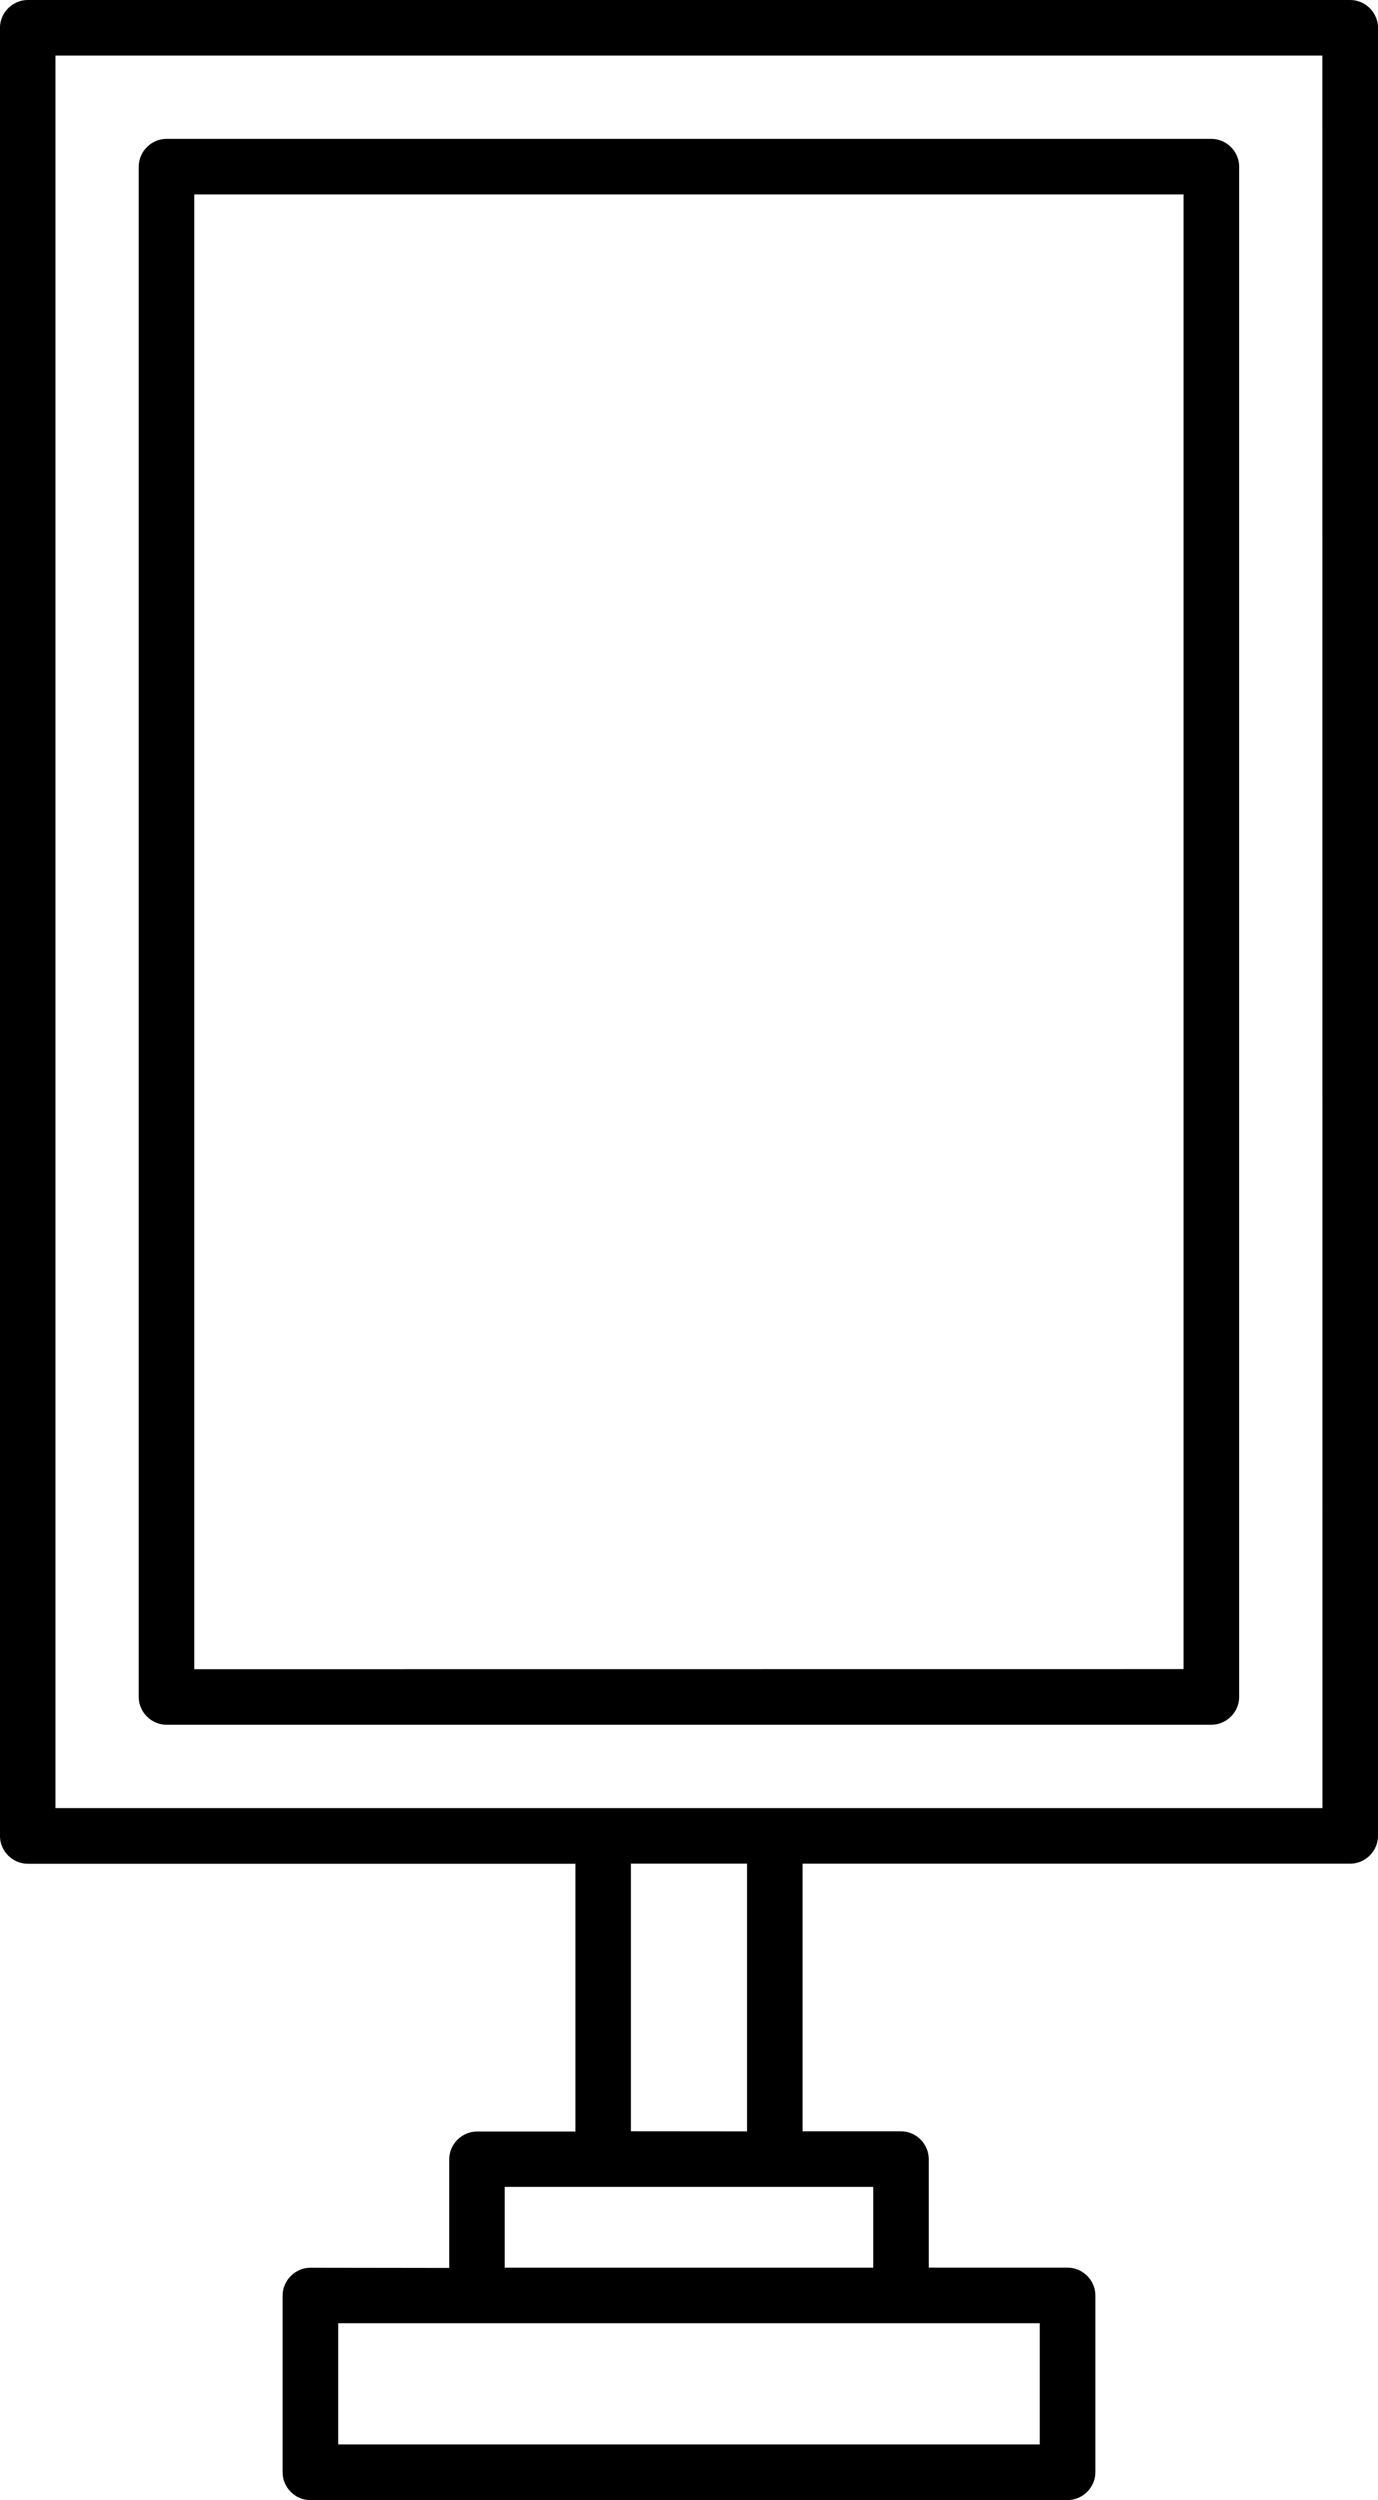<svg xmlns="http://www.w3.org/2000/svg" version="1.1" viewBox="22.7 0.5 54.6 99">
    <path
        d="m76.199 0.5h-52.398c-0.602 0-1.102 0.5-1.102 1.102v71.602c0 0.602 0.5 1.102 1.102 1.102h21.699v10.602h-3.898c-0.602 0-1.102 0.5-1.102 1.102v4.301l-5.5-0.008c-0.602 0-1.102 0.5-1.102 1.102v7c0 0.602 0.5 1.102 1.102 1.102l30-0.004c0.602 0 1.102-0.5 1.102-1.102v-7c0-0.602-0.5-1.102-1.102-1.102h-5.5v-4.297c0-0.602-0.5-1.102-1.102-1.102h-3.898v-10.598h21.699c0.602 0 1.102-0.5 1.102-1.102v-71.598c0-0.602-0.5-1.102-1.102-1.102zm-12.301 92v4.801h-27.797v-4.801zm-6.598-5.398v3.199h-14.602v-3.199zm-9.602-2.203v-10.598h4.602v10.602zm27.402-12.797h-50.203v-69.402h50.199zm-45.801-3.301h41.398c0.602 0 1.102-0.5 1.102-1.102v-60.598c0-0.602-0.5-1.102-1.102-1.102h-41.398c-0.602 0-1.102 0.5-1.102 1.102v60.602c0 0.598 0.5 1.098 1.102 1.098zm1.098-60.602h39.199v58.398l-39.199 0.004z"></path>
</svg>